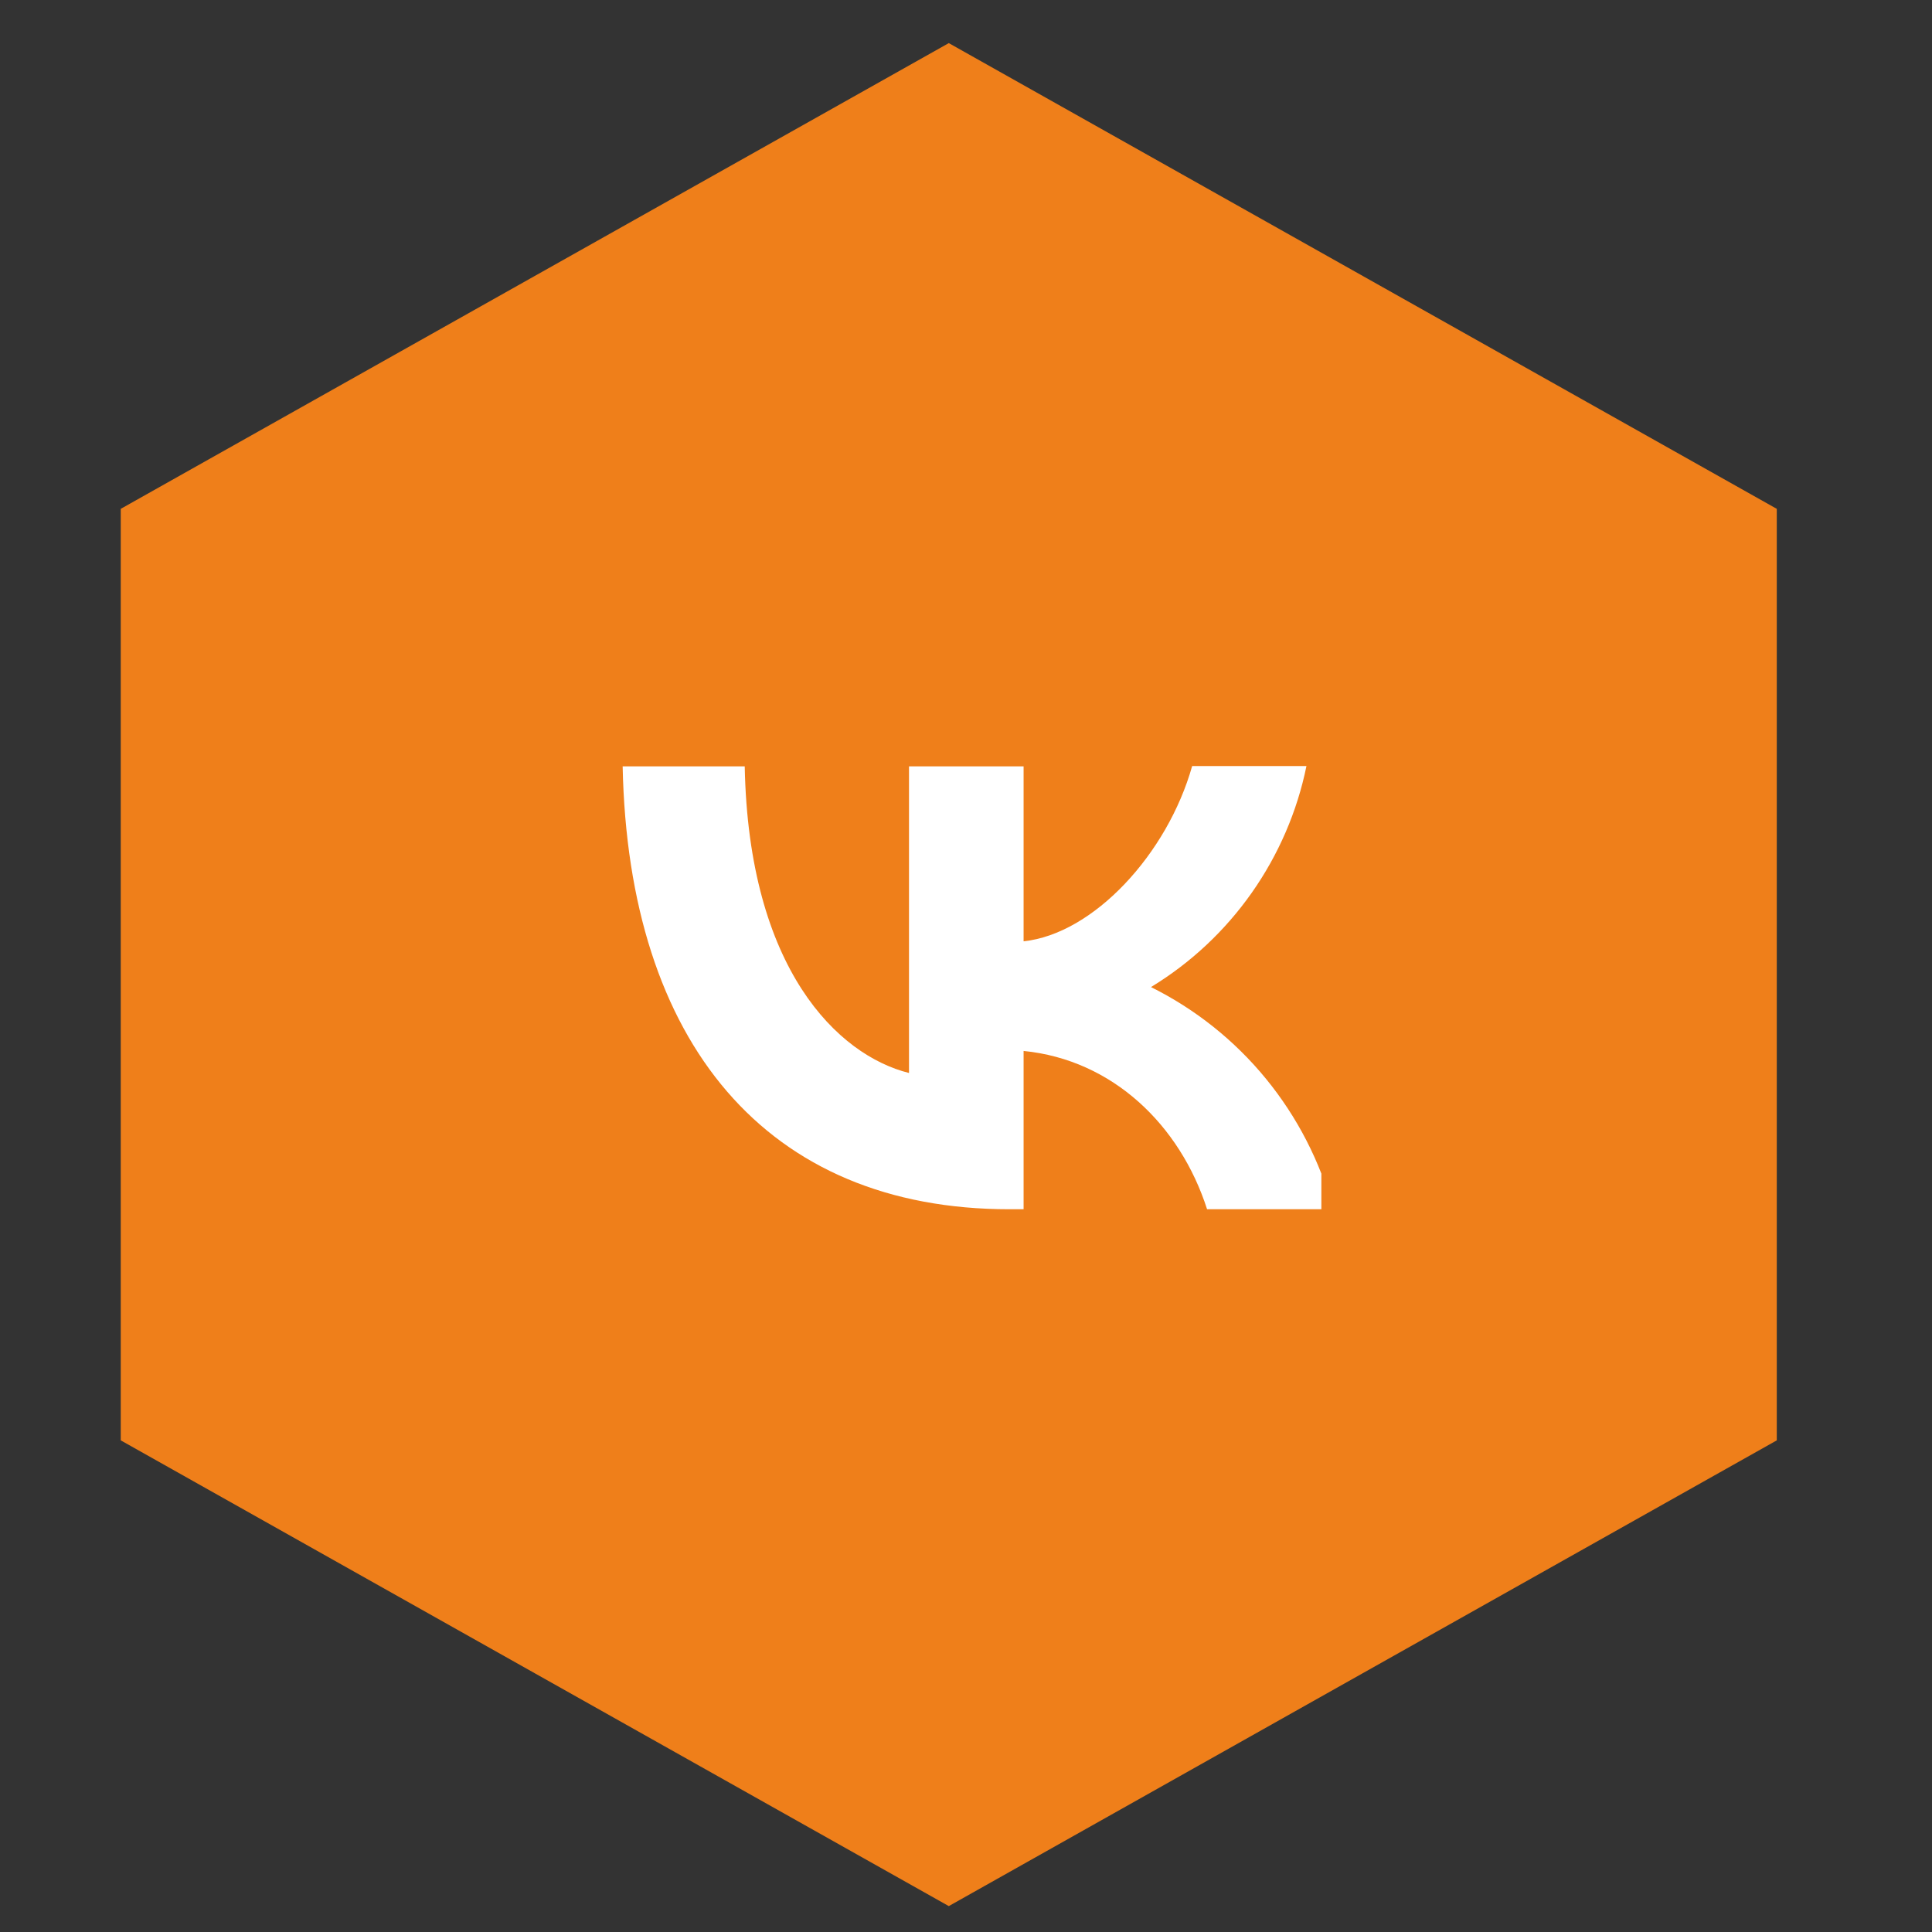 <?xml version="1.0" encoding="UTF-8"?> <svg xmlns="http://www.w3.org/2000/svg" width="32" height="32" viewBox="0 0 32 32" fill="none"><rect x="0" y="0" width="32" height="32" fill="#333333" stroke="none"/><g clip-path="url(#clip0_130_730)"><path fill-rule="evenodd" clip-rule="evenodd" d="M29.429 23.857L22.571 27.714L15.715 31.571L8.857 27.714L2 23.857L2 16.143L2 8.428L8.857 4.571L15.715 0.714L22.572 4.571L29.429 8.428L29.429 16.143L29.429 23.857Z" fill="#EF7F1A"></path><g clip-path="url(#clip1_130_730)"><path d="M10.313 12.693H12.335C12.399 16.055 13.88 17.478 15.056 17.772V12.693H16.954V15.591C18.112 15.468 19.335 14.145 19.746 12.688H21.639C21.485 13.442 21.176 14.157 20.733 14.787C20.29 15.417 19.722 15.949 19.064 16.349C19.799 16.715 20.447 17.231 20.967 17.866C21.486 18.5 21.866 19.237 22.08 20.029H19.993C19.546 18.636 18.43 17.554 16.954 17.407V20.029H16.719C12.699 20.029 10.407 17.278 10.313 12.693Z" fill="white"></path></g></g><defs><clipPath id="clip0_130_730"><rect width="30.857" height="30.857" fill="white" transform="translate(0.286 0.714)"></rect></clipPath><clipPath id="clip1_130_730"><rect width="12.343" height="12.343" fill="white" transform="translate(9.543 9.972)"></rect></clipPath></defs></svg> 